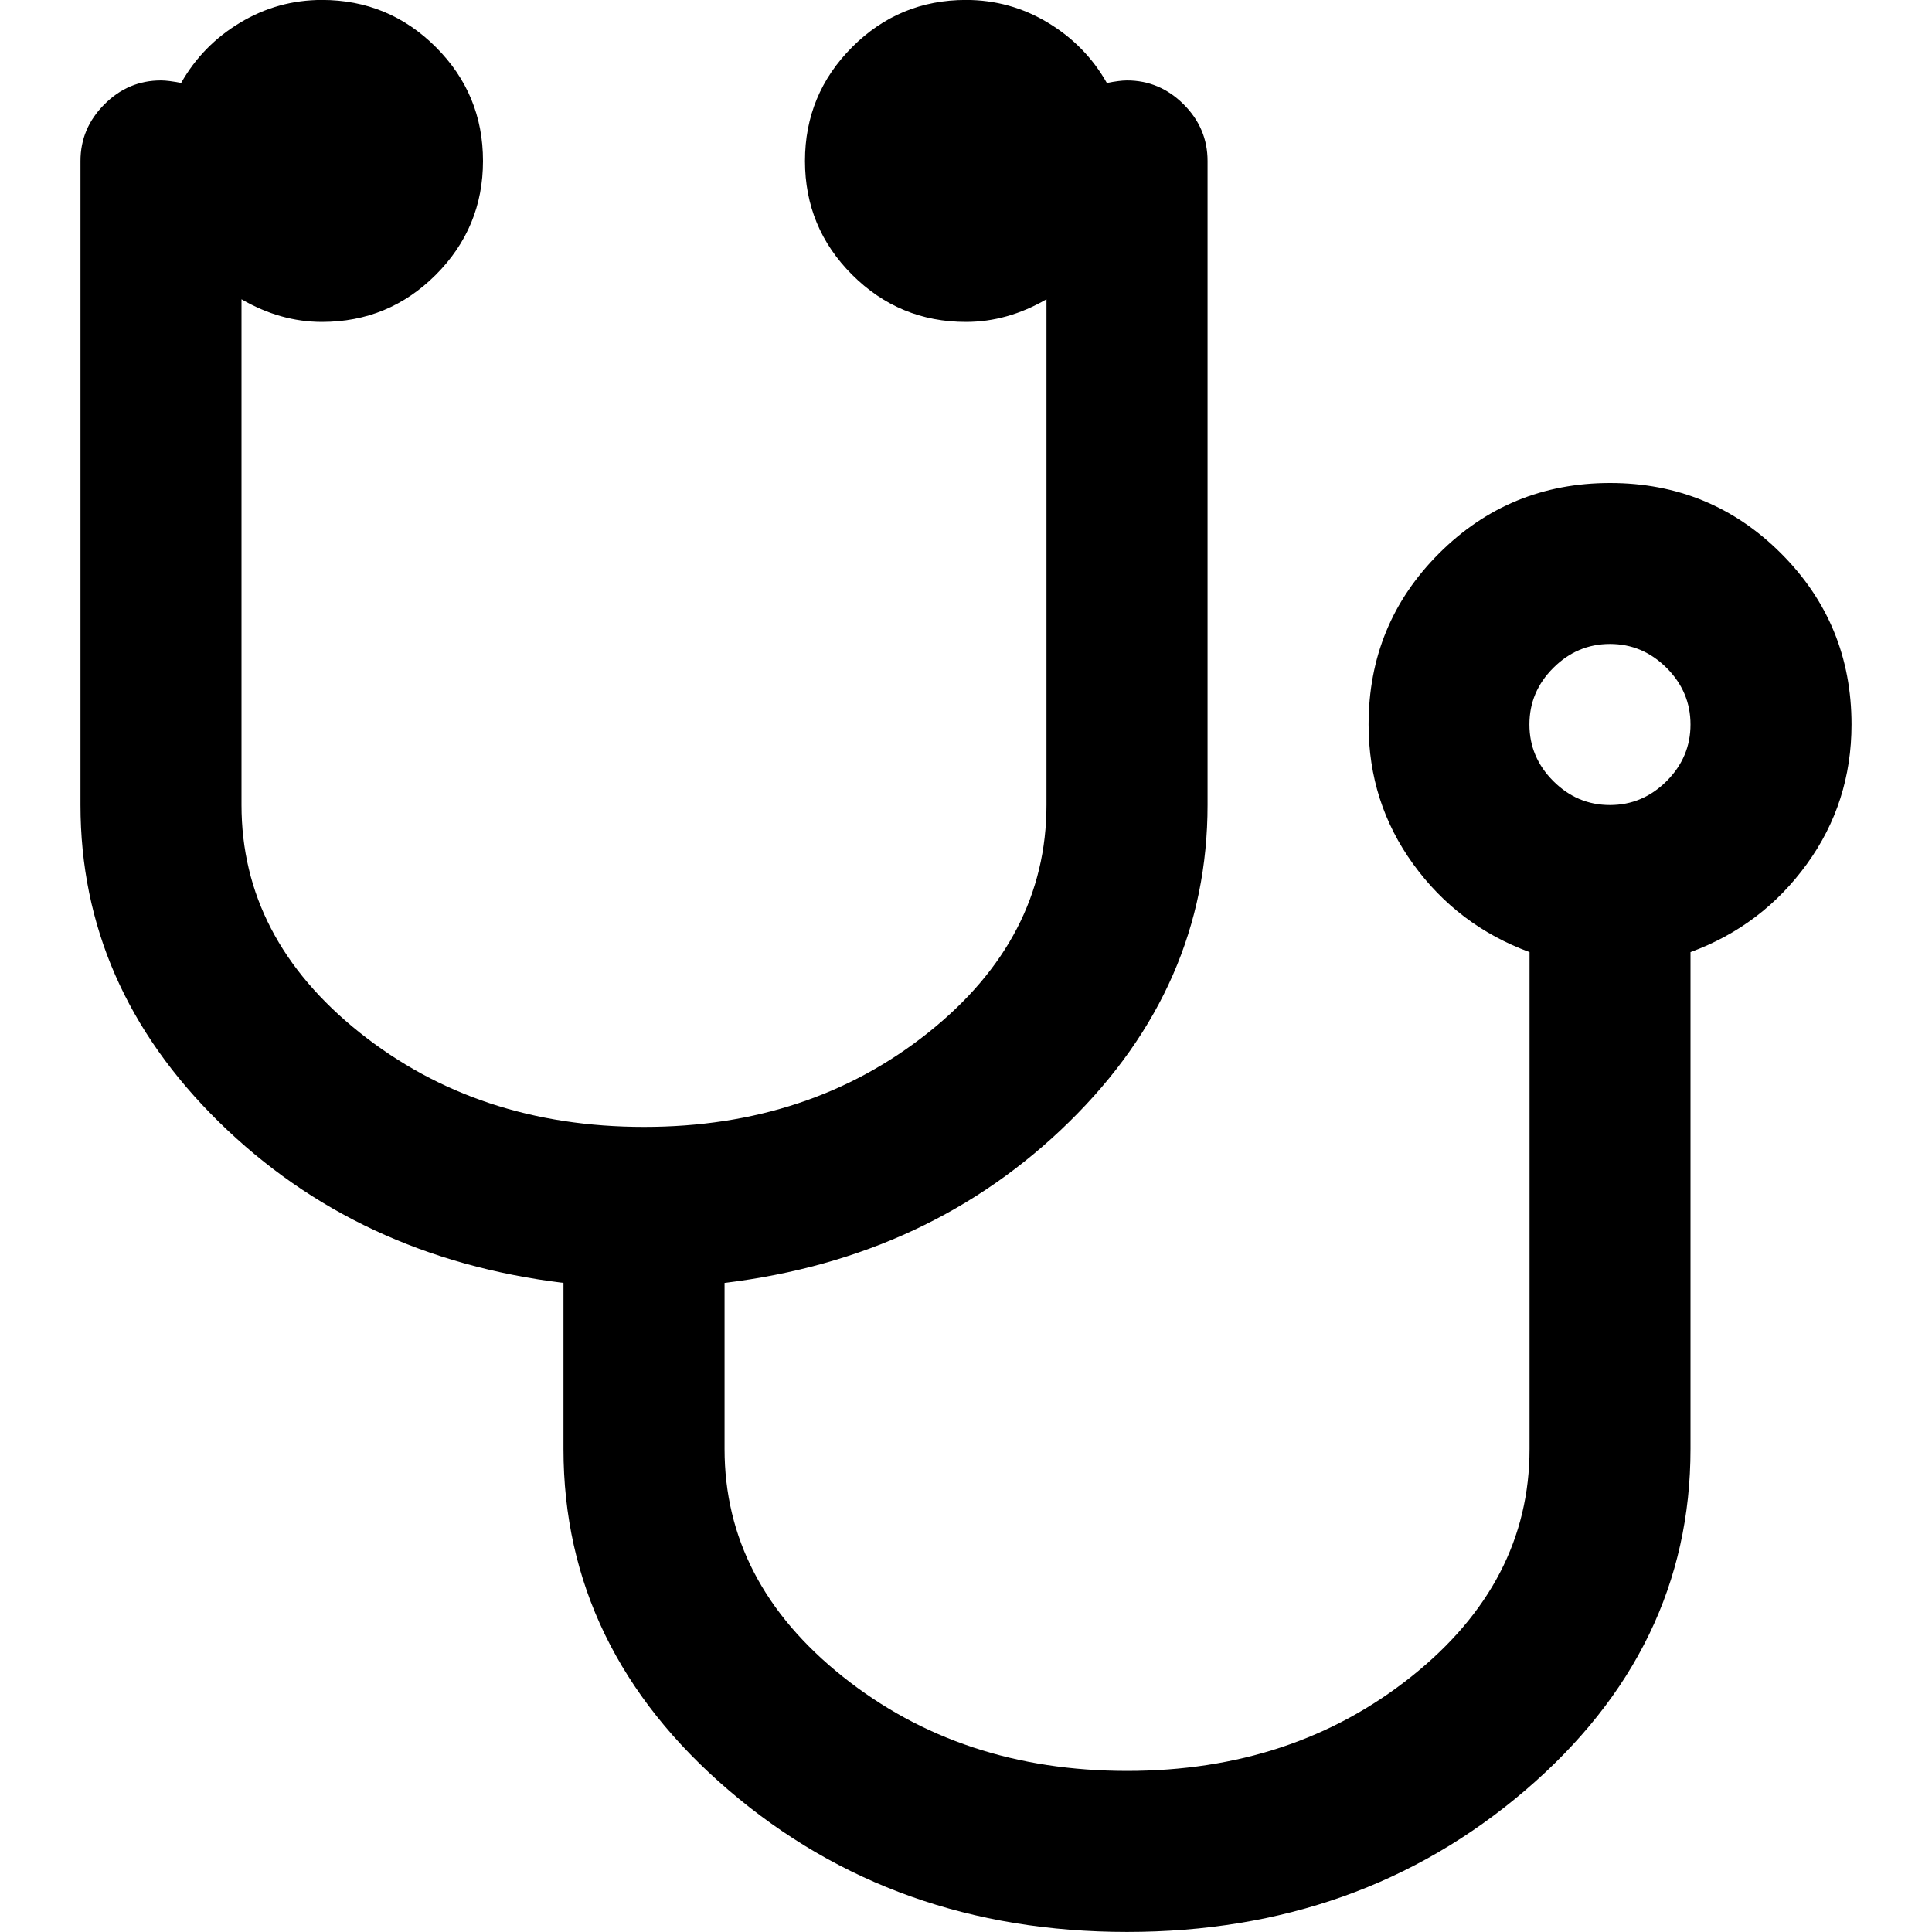 <?xml version="1.0" encoding="utf-8"?>
<!-- Generator: Adobe Illustrator 16.0.0, SVG Export Plug-In . SVG Version: 6.00 Build 0)  -->
<!DOCTYPE svg PUBLIC "-//W3C//DTD SVG 1.1//EN" "http://www.w3.org/Graphics/SVG/1.1/DTD/svg11.dtd">
<svg version="1.1" id="Capa_1" xmlns="http://www.w3.org/2000/svg" xmlns:xlink="http://www.w3.org/1999/xlink" x="0px" y="0px"
	 width="32px" height="32px" viewBox="753.5 984.5 32 32" enable-background="new 753.5 984.5 32 32" xml:space="preserve">
<path d="M781.5,996.5c0-0.361-0.132-0.674-0.396-0.938c-0.265-0.264-0.577-0.396-0.938-0.396c-0.361,0-0.674,0.132-0.938,0.396
	c-0.265,0.264-0.396,0.576-0.396,0.938s0.132,0.674,0.396,0.938c0.264,0.264,0.576,0.396,0.938,0.396
	c0.36,0,0.673-0.132,0.938-0.396C781.368,997.174,781.5,996.861,781.5,996.5z M784.167,996.5c0,0.861-0.247,1.632-0.74,2.312
	s-1.135,1.167-1.927,1.458v8.229c0,2.208-0.913,4.094-2.739,5.656c-1.827,1.562-4.024,2.344-6.594,2.344s-4.768-0.781-6.594-2.344
	c-1.827-1.562-2.74-3.448-2.74-5.656v-2.75c-2.277-0.277-4.181-1.167-5.708-2.667s-2.292-3.25-2.292-5.25v-10.666
	c0-0.361,0.132-0.674,0.396-0.938c0.264-0.265,0.576-0.396,0.938-0.396c0.083,0,0.194,0.015,0.333,0.042
	c0.236-0.417,0.562-0.75,0.979-1c0.416-0.25,0.868-0.375,1.354-0.375c0.736,0,1.365,0.261,1.886,0.781s0.781,1.149,0.781,1.886
	c0,0.735-0.261,1.364-0.781,1.885c-0.521,0.521-1.149,0.781-1.886,0.781c-0.458,0-0.902-0.125-1.333-0.375v8.375
	c0,1.473,0.652,2.729,1.958,3.771c1.306,1.041,2.875,1.562,4.709,1.562c1.833,0,3.402-0.521,4.708-1.562
	c1.306-1.042,1.958-2.299,1.958-3.771v-8.375c-0.431,0.25-0.875,0.375-1.333,0.375c-0.736,0-1.364-0.26-1.886-0.781
	c-0.521-0.521-0.781-1.149-0.781-1.885c0-0.736,0.261-1.365,0.781-1.886c0.521-0.521,1.149-0.781,1.886-0.781
	c0.486,0,0.938,0.125,1.354,0.375c0.416,0.25,0.743,0.583,0.979,1c0.14-0.027,0.25-0.042,0.334-0.042
	c0.36,0,0.673,0.132,0.938,0.396c0.264,0.264,0.396,0.576,0.396,0.938v10.666c0,2-0.764,3.75-2.292,5.25
	c-1.527,1.5-3.431,2.39-5.708,2.667v2.75c0,1.473,0.652,2.729,1.958,3.771c1.306,1.042,2.875,1.562,4.709,1.562
	c1.833,0,3.402-0.521,4.708-1.562c1.306-1.041,1.958-2.298,1.958-3.771v-8.229c-0.791-0.291-1.434-0.777-1.927-1.458
	s-0.739-1.451-0.739-2.312c0-1.111,0.389-2.056,1.166-2.833c0.778-0.778,1.723-1.167,2.834-1.167c1.11,0,2.056,0.389,2.833,1.167
	C783.778,994.444,784.167,995.388,784.167,996.5z"/>
</svg>
